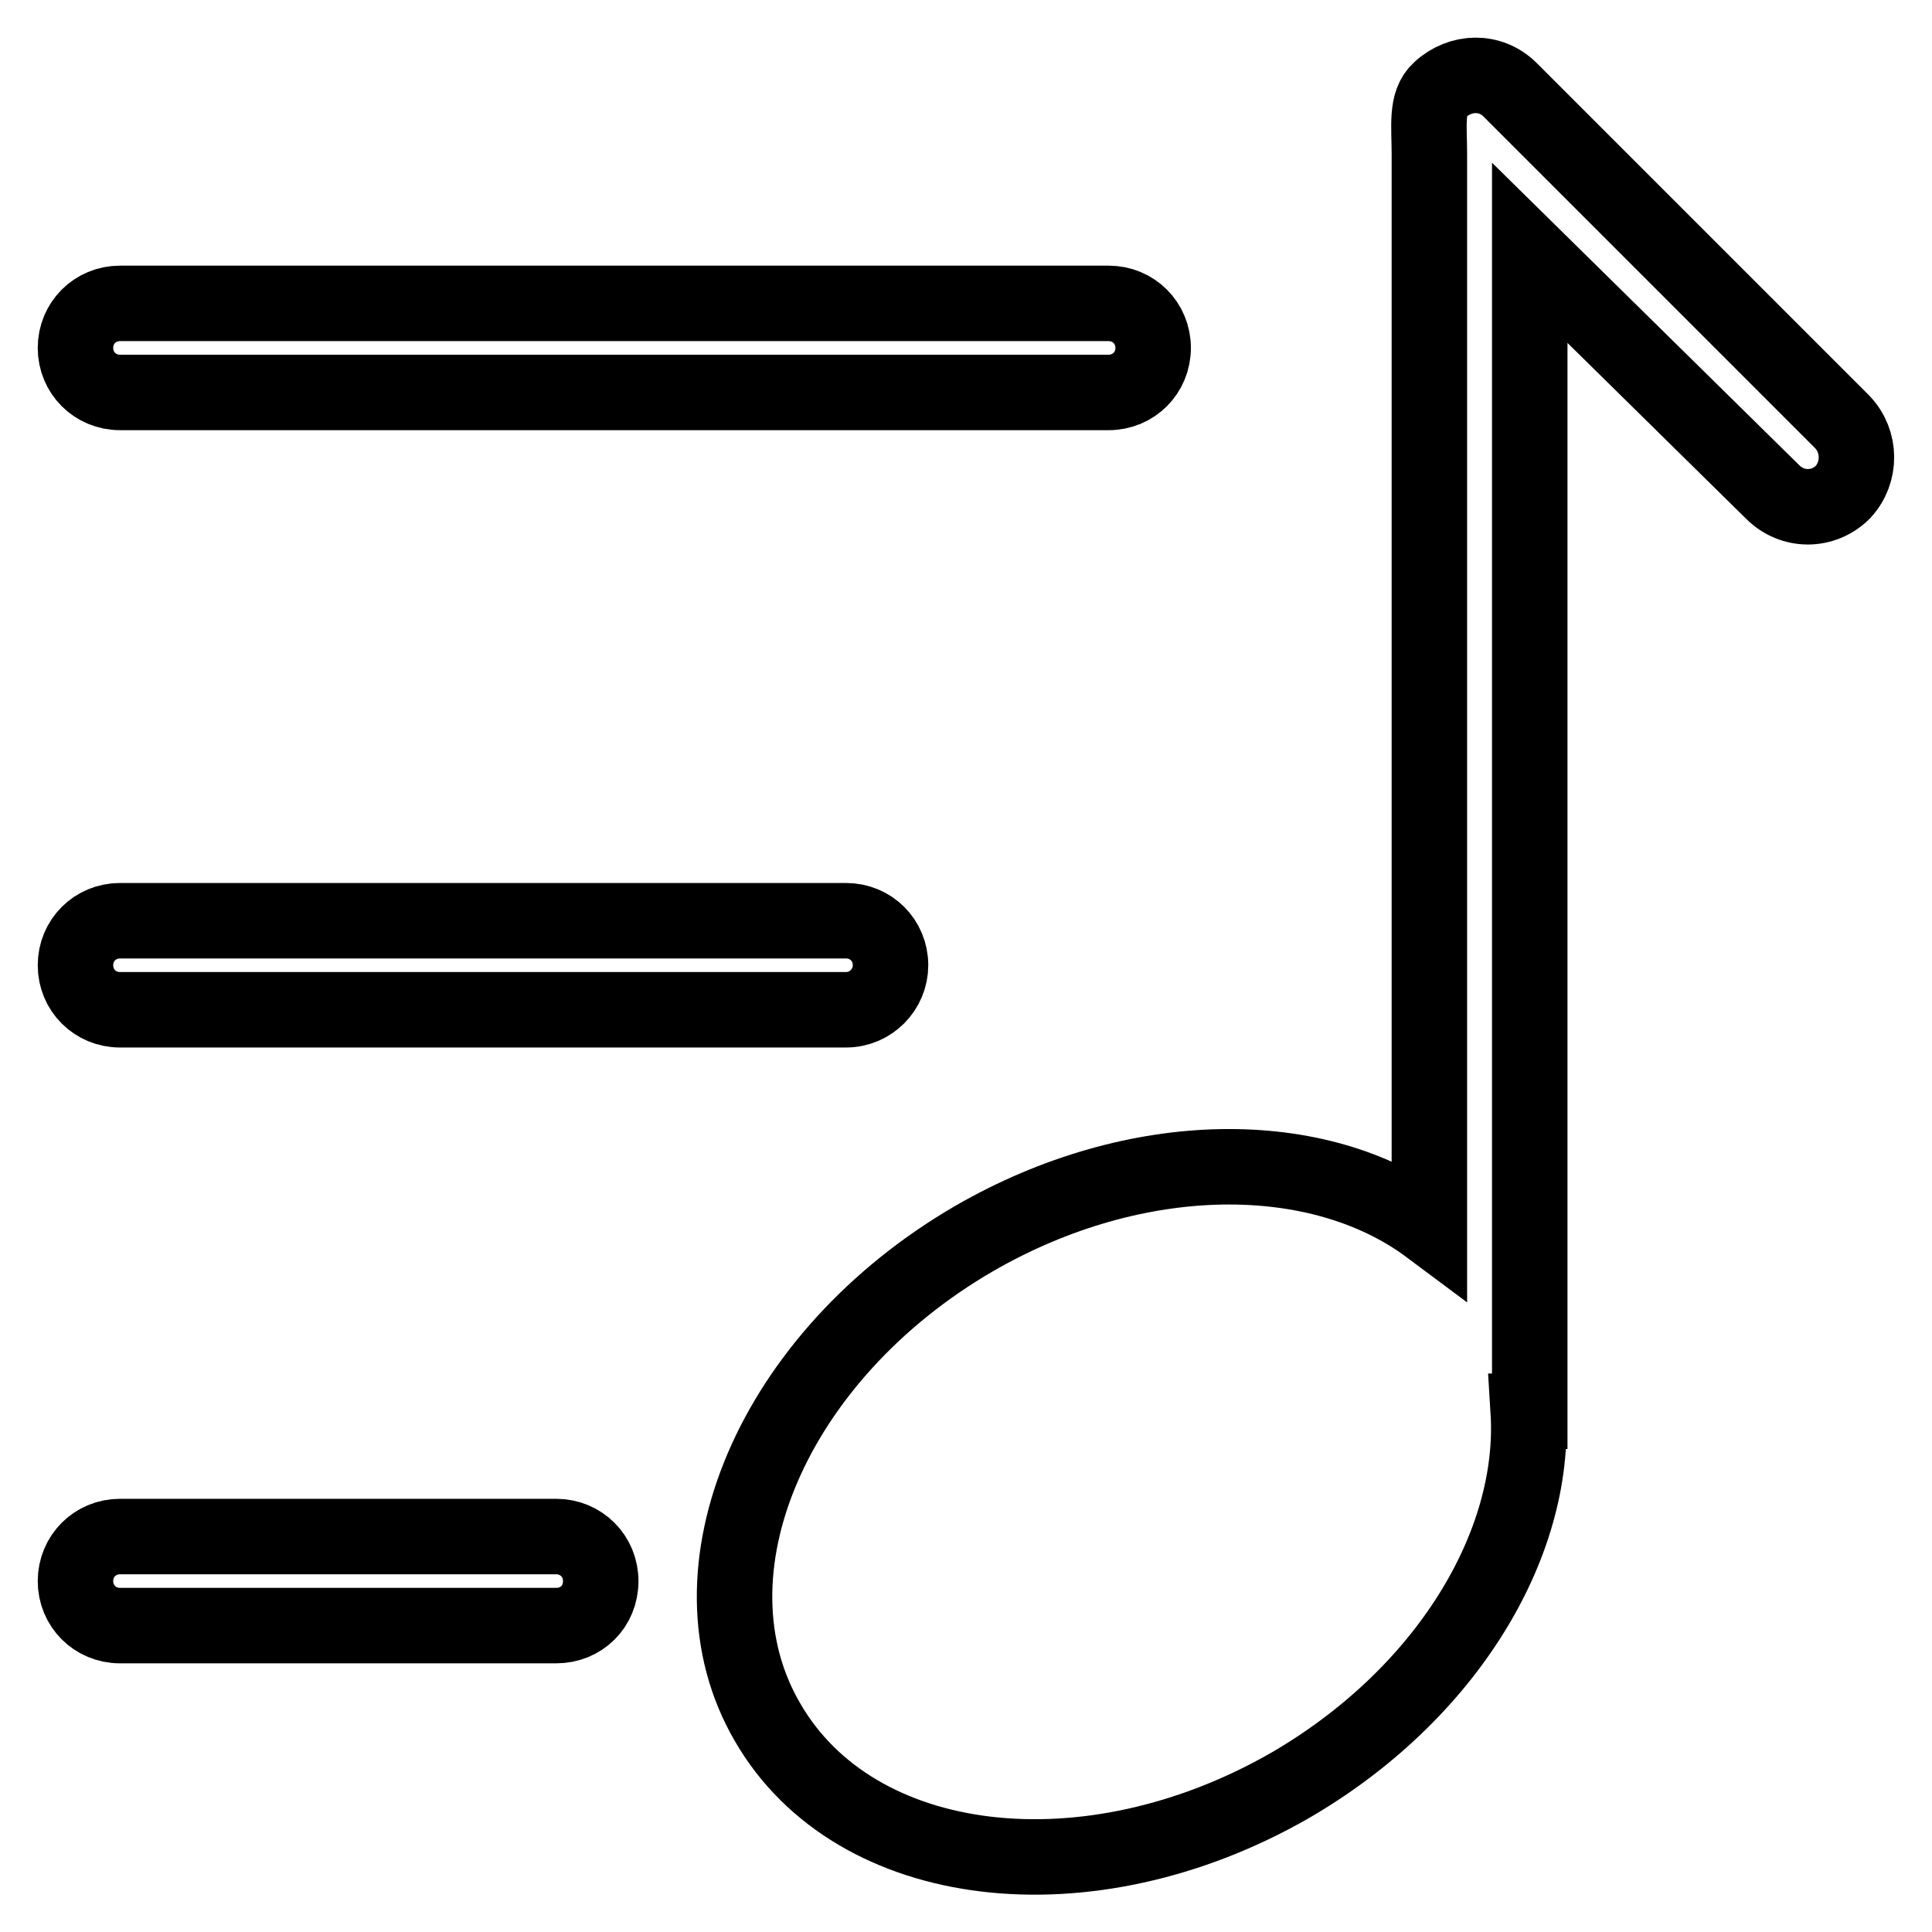 <?xml version="1.0" encoding="utf-8"?>
<!-- Svg Vector Icons : http://www.onlinewebfonts.com/icon -->
<!DOCTYPE svg PUBLIC "-//W3C//DTD SVG 1.1//EN" "http://www.w3.org/Graphics/SVG/1.1/DTD/svg11.dtd">
<svg version="1.1" xmlns="http://www.w3.org/2000/svg" xmlns:xlink="http://www.w3.org/1999/xlink" x="0px" y="0px" viewBox="0 0 256 256" enable-background="new 0 0 256 256" xml:space="preserve">
<g> <path stroke-width="10" fill-opacity="0" stroke="#000000"  d="M244.2,65.2c-2.6,2.6-6.7,2.6-9.3,0l-32.2-31.7V187h-0.2c1.1,17.7-10.9,37.6-31.6,49.6 c-26.7,15.3-57.6,11.7-69.2-8.4c-11.6-19.9,0.7-48.6,27.4-64.1c21.5-12.4,45.7-12.4,60.3-1.5V20.4c0-3.7-0.5-6.8,1.4-8.5 c2.7-2.5,6.7-2.6,9.3,0l44,44C246.6,58.5,246.6,62.6,244.2,65.2L244.2,65.2z M146.9,52h-131c-3.3,0-5.9-2.6-5.9-5.9 c0-3.3,2.6-5.9,5.9-5.9h131c3.3,0,5.9,2.6,5.9,5.9C152.8,49.4,150.2,52,146.9,52z M112.1,133.8H15.9c-3.3,0-5.9-2.6-5.9-5.9 s2.6-5.9,5.9-5.9h96.2c3.3,0,5.9,2.6,5.9,5.9C118,131.1,115.4,133.8,112.1,133.8z M73.7,215.4H15.9c-3.3,0-5.9-2.6-5.9-5.9 c0-3.3,2.6-5.9,5.9-5.9h57.8c3.3,0,5.9,2.6,5.9,5.9C79.6,212.9,77,215.4,73.7,215.4z"/></g>
</svg>